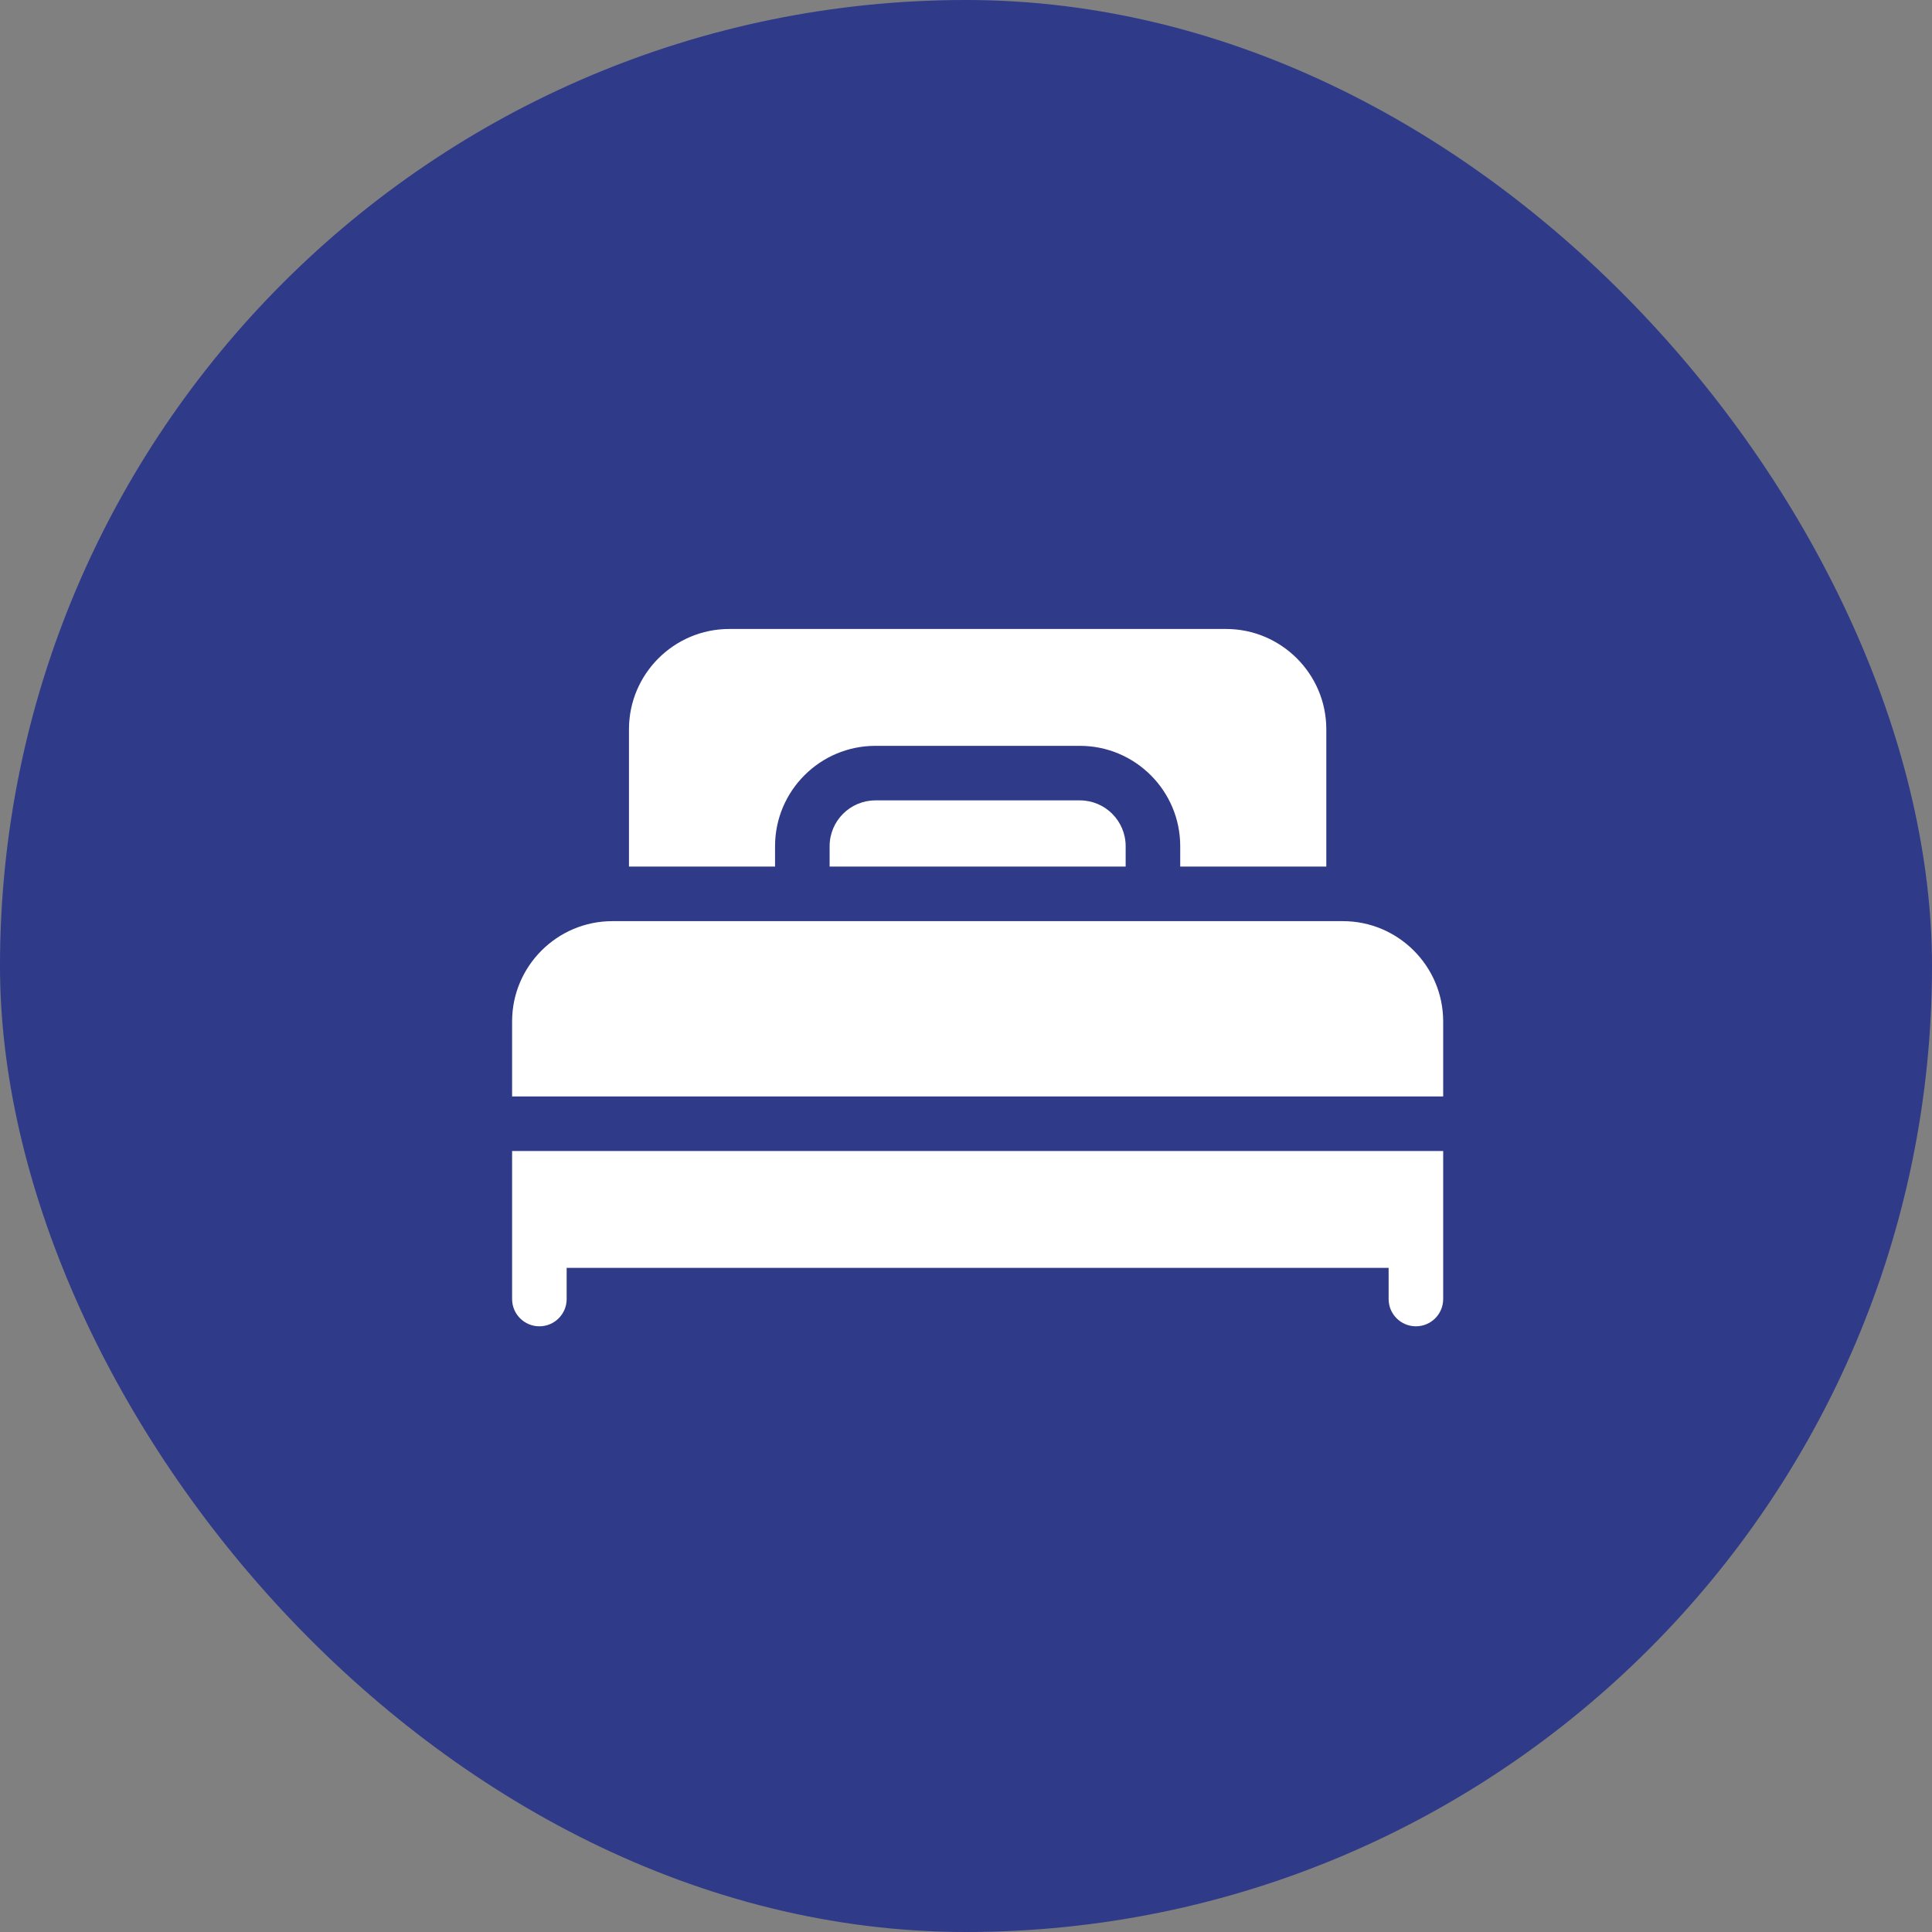 <?xml version="1.0" encoding="UTF-8"?> <svg xmlns="http://www.w3.org/2000/svg" width="83" height="83" viewBox="0 0 83 83" fill="none"><rect x="0" y="0" width="83" height="83" fill="#808080" stroke="none"/><rect width="83" height="83" rx="41.5" fill="#2F3A89"></rect><path d="M22 53.297V55.807C22 56.455 22.525 56.979 23.172 56.979C23.819 56.979 24.344 56.455 24.344 55.807V54.469H59.656V55.807C59.656 56.455 60.181 56.979 60.828 56.979C61.475 56.979 62 56.455 62 55.807V53.297V49.448H22V53.297Z" fill="white"></path><path d="M57.69 39.573H26.31C23.933 39.573 22 41.506 22 43.883V47.104H62V43.883C62 41.506 60.067 39.573 57.69 39.573Z" fill="white"></path><path d="M37.607 34.385C36.523 34.385 35.641 35.267 35.641 36.352V37.229H48.359V36.352C48.359 35.267 47.477 34.385 46.393 34.385H37.607Z" fill="white"></path><path d="M33.297 36.352C33.297 33.975 35.23 32.042 37.607 32.042H46.393C48.77 32.042 50.703 33.975 50.703 36.352V37.229H56.979V31.331C56.979 28.954 55.046 27.021 52.669 27.021H31.331C28.954 27.021 27.021 28.954 27.021 31.331V37.229H33.297V36.352Z" fill="white"></path></svg> 